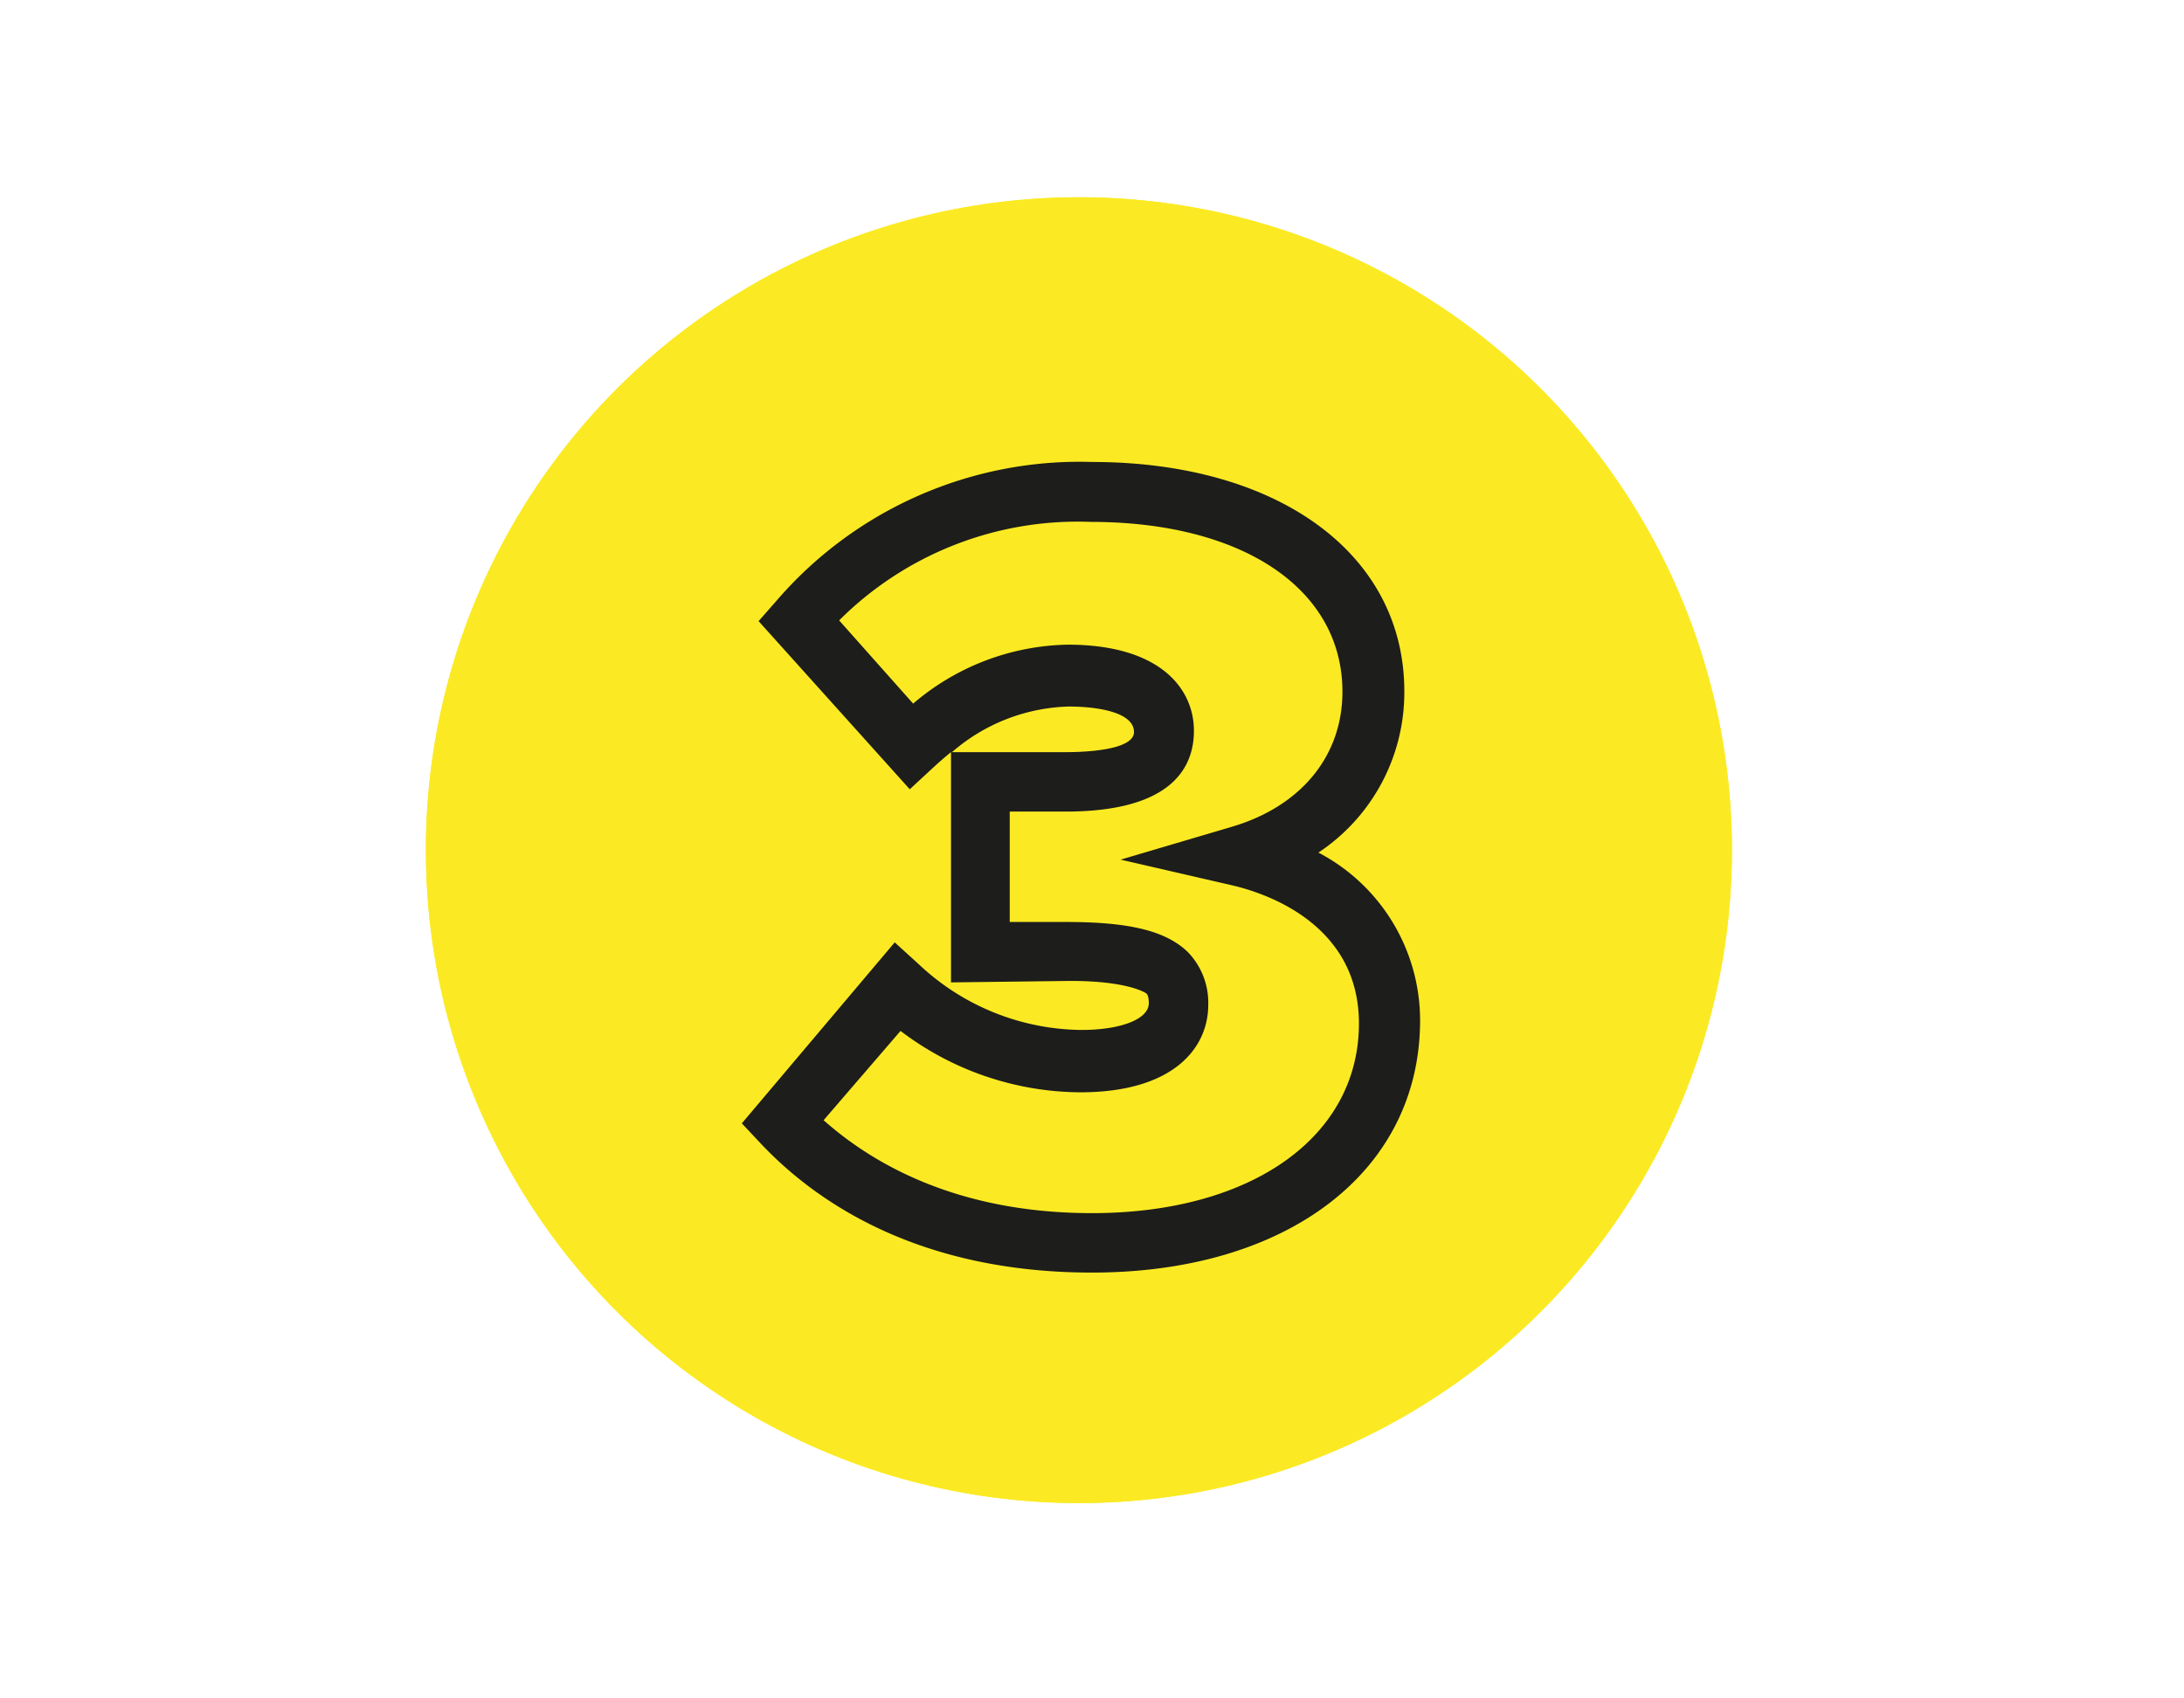 <svg xmlns="http://www.w3.org/2000/svg" width="90" height="70" viewBox="0 0 90 70"><defs><style>.a{fill:#fbea23;}.b{fill:#1d1d1b;}</style></defs><title>ikony</title><circle class="a" cx="44.46" cy="35.04" r="26.91"/><circle class="a" cx="44.46" cy="35.04" r="26.91"/><path class="b" d="M45,52.45c-7.14,0-11.38-2.9-13.67-5.34l-.76-.81,6.3-7.46,1,.91a9.9,9.9,0,0,0,6.69,2.7c1.64,0,2.78-.45,2.78-1.1,0-.31-.07-.38-.11-.41s-.79-.52-3.18-.51l-4.86.06V31c-.26.21-.51.43-.76.66l-.94.87-6.23-6.93.73-.83a16.48,16.48,0,0,1,13-5.73c7.7,0,12.88,3.8,12.88,9.45a7.92,7.92,0,0,1-3.54,6.65,7.81,7.81,0,0,1,4.19,7C58.47,48.3,53.05,52.45,45,52.45ZM33.94,46.17C36,48,39.5,50,45,50c6.57,0,11-3.14,11-7.82C56,38,52,36.78,50.82,36.5l-4.64-1.07,4.57-1.35c2.86-.84,4.57-2.92,4.57-5.57,0-4.22-4.08-7-10.38-7a13.9,13.9,0,0,0-10.36,4.06L37.63,29A10.07,10.07,0,0,1,44,26.57c3.83,0,5.2,1.83,5.2,3.55,0,1.52-.92,3.33-5.29,3.33h-2.3V38l2.33,0c2.56,0,4.08.35,5,1.23a3,3,0,0,1,.85,2.19c0,1.74-1.39,3.6-5.28,3.6a12.35,12.35,0,0,1-7.4-2.53ZM39.23,31h4.71c.66,0,2.79-.06,2.79-.83s-1.36-1.05-2.7-1.05A7.65,7.65,0,0,0,39.23,31Z"/></svg>